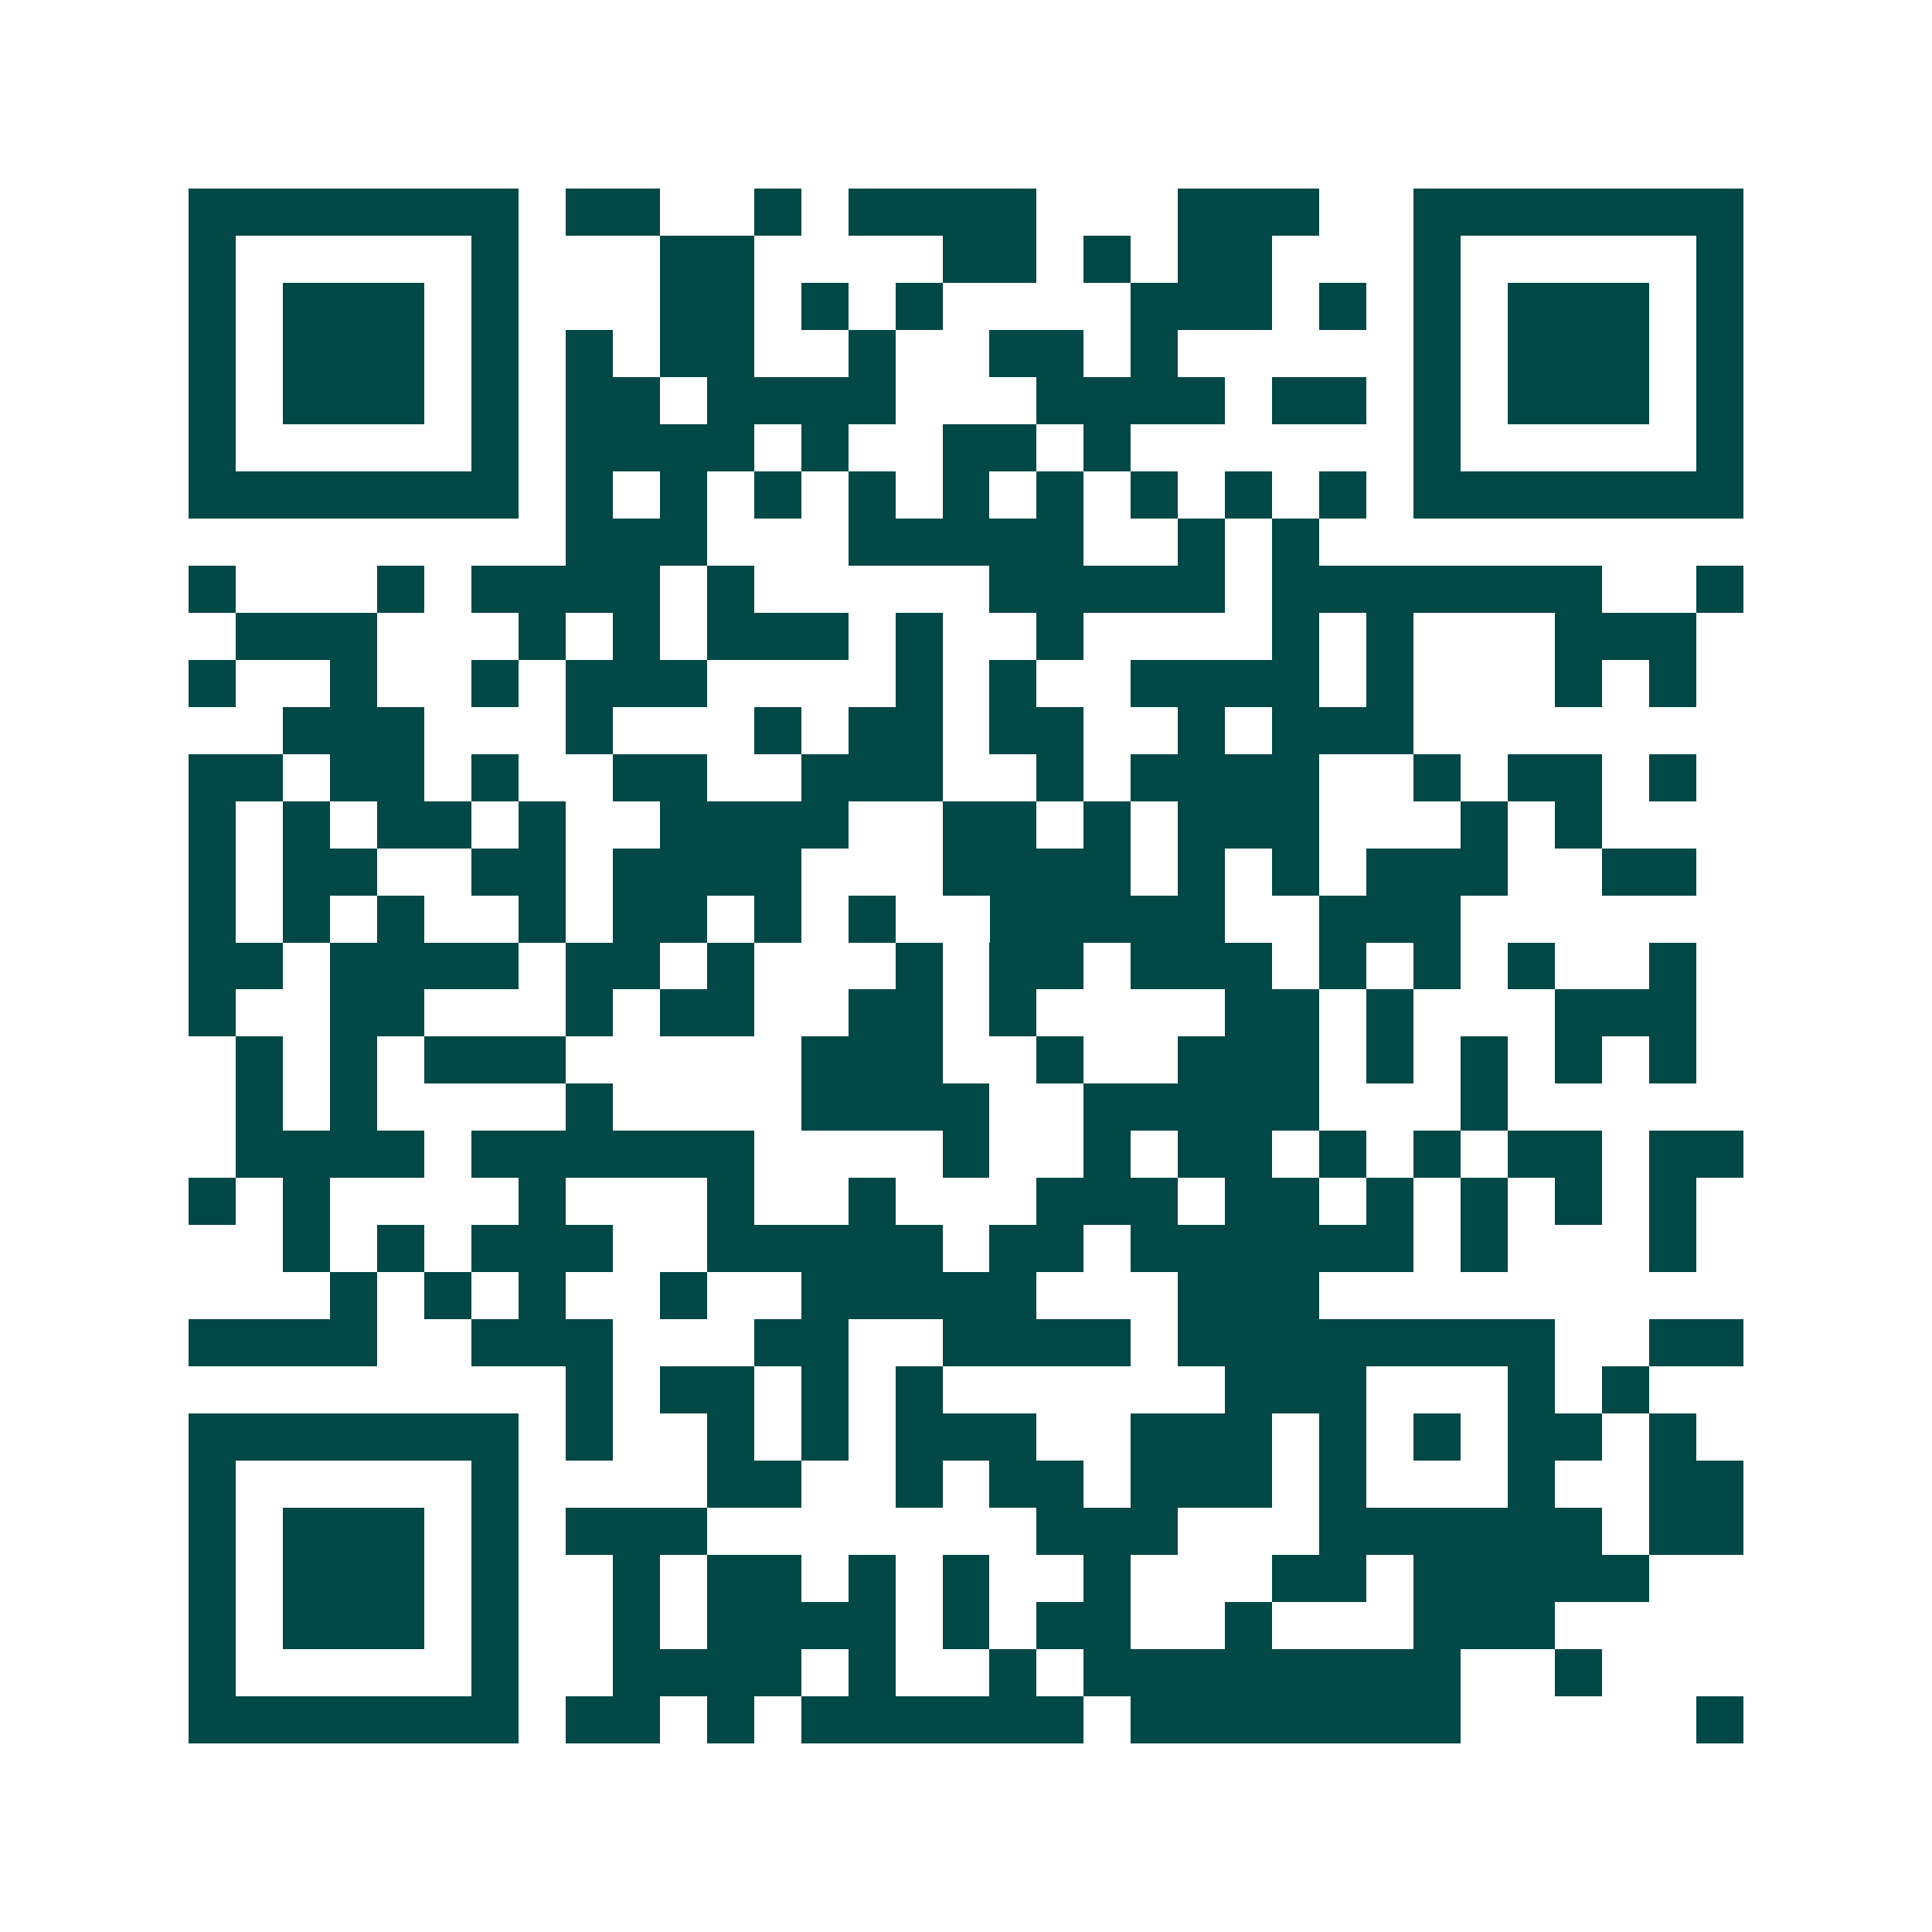 <svg xmlns="http://www.w3.org/2000/svg" width="200" height="200" viewBox="0 0 41 41" shape-rendering="crispEdges"><path fill="#ffffff" d="M0 0h41v41H0z"/><path stroke="#014847" d="M4 4.5h7m1 0h2m2 0h1m1 0h4m3 0h3m2 0h7M4 5.5h1m5 0h1m3 0h2m4 0h2m1 0h1m1 0h2m3 0h1m5 0h1M4 6.5h1m1 0h3m1 0h1m3 0h2m1 0h1m1 0h1m4 0h3m1 0h1m1 0h1m1 0h3m1 0h1M4 7.5h1m1 0h3m1 0h1m1 0h1m1 0h2m2 0h1m2 0h2m1 0h1m5 0h1m1 0h3m1 0h1M4 8.5h1m1 0h3m1 0h1m1 0h2m1 0h4m3 0h4m1 0h2m1 0h1m1 0h3m1 0h1M4 9.5h1m5 0h1m1 0h4m1 0h1m2 0h2m1 0h1m6 0h1m5 0h1M4 10.5h7m1 0h1m1 0h1m1 0h1m1 0h1m1 0h1m1 0h1m1 0h1m1 0h1m1 0h1m1 0h7M12 11.5h3m3 0h5m2 0h1m1 0h1M4 12.5h1m3 0h1m1 0h4m1 0h1m5 0h5m1 0h7m2 0h1M5 13.5h3m3 0h1m1 0h1m1 0h3m1 0h1m2 0h1m4 0h1m1 0h1m3 0h3M4 14.5h1m2 0h1m2 0h1m1 0h3m4 0h1m1 0h1m2 0h4m1 0h1m3 0h1m1 0h1M6 15.5h3m3 0h1m3 0h1m1 0h2m1 0h2m2 0h1m1 0h3M4 16.5h2m1 0h2m1 0h1m2 0h2m2 0h3m2 0h1m1 0h4m2 0h1m1 0h2m1 0h1M4 17.5h1m1 0h1m1 0h2m1 0h1m2 0h4m2 0h2m1 0h1m1 0h3m3 0h1m1 0h1M4 18.5h1m1 0h2m2 0h2m1 0h4m3 0h4m1 0h1m1 0h1m1 0h3m2 0h2M4 19.5h1m1 0h1m1 0h1m2 0h1m1 0h2m1 0h1m1 0h1m2 0h5m2 0h3M4 20.5h2m1 0h4m1 0h2m1 0h1m3 0h1m1 0h2m1 0h3m1 0h1m1 0h1m1 0h1m2 0h1M4 21.5h1m2 0h2m3 0h1m1 0h2m2 0h2m1 0h1m4 0h2m1 0h1m3 0h3M5 22.5h1m1 0h1m1 0h3m5 0h3m2 0h1m2 0h3m1 0h1m1 0h1m1 0h1m1 0h1M5 23.5h1m1 0h1m4 0h1m4 0h4m2 0h5m3 0h1M5 24.5h4m1 0h6m4 0h1m2 0h1m1 0h2m1 0h1m1 0h1m1 0h2m1 0h2M4 25.5h1m1 0h1m4 0h1m3 0h1m2 0h1m3 0h3m1 0h2m1 0h1m1 0h1m1 0h1m1 0h1M6 26.5h1m1 0h1m1 0h3m2 0h5m1 0h2m1 0h6m1 0h1m3 0h1M7 27.5h1m1 0h1m1 0h1m2 0h1m2 0h5m3 0h3M4 28.5h4m2 0h3m3 0h2m2 0h4m1 0h8m2 0h2M12 29.5h1m1 0h2m1 0h1m1 0h1m6 0h3m3 0h1m1 0h1M4 30.5h7m1 0h1m2 0h1m1 0h1m1 0h3m2 0h3m1 0h1m1 0h1m1 0h2m1 0h1M4 31.5h1m5 0h1m4 0h2m2 0h1m1 0h2m1 0h3m1 0h1m3 0h1m2 0h2M4 32.5h1m1 0h3m1 0h1m1 0h3m7 0h3m3 0h6m1 0h2M4 33.5h1m1 0h3m1 0h1m2 0h1m1 0h2m1 0h1m1 0h1m2 0h1m3 0h2m1 0h5M4 34.5h1m1 0h3m1 0h1m2 0h1m1 0h4m1 0h1m1 0h2m2 0h1m3 0h3M4 35.5h1m5 0h1m2 0h4m1 0h1m2 0h1m1 0h8m2 0h1M4 36.5h7m1 0h2m1 0h1m1 0h6m1 0h7m5 0h1"/></svg>
